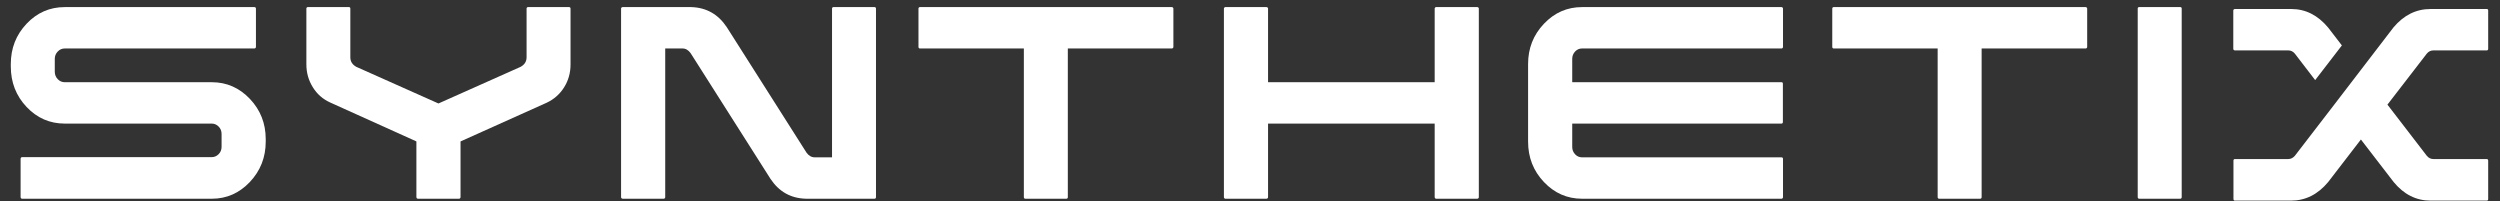 <svg width="149" height="12" viewBox="0 0 149 12" fill="none" xmlns="http://www.w3.org/2000/svg">
<rect x="0" y="0" width="149" height="12" fill="#333333" stroke="none"/>
<g clip-path="url(#clip0_17_120)">
<path d="M14.893 5.893C14.263 5.231 13.507 4.9 12.623 4.9H3.859C3.696 4.9 3.556 4.839 3.44 4.717C3.323 4.595 3.265 4.447 3.265 4.271V3.506C3.265 3.339 3.323 3.194 3.44 3.072C3.556 2.951 3.696 2.889 3.859 2.889H15.158C15.187 2.889 15.209 2.88 15.227 2.861C15.245 2.842 15.254 2.821 15.254 2.798V0.514C15.254 0.483 15.245 0.461 15.227 0.445C15.209 0.43 15.186 0.423 15.158 0.423H3.859C2.968 0.423 2.209 0.754 1.583 1.416C0.957 2.079 0.644 2.878 0.644 3.815V3.963C0.644 4.907 0.957 5.711 1.583 6.373C2.209 7.035 2.968 7.366 3.859 7.366H12.623C12.778 7.366 12.914 7.426 13.031 7.544C13.148 7.662 13.206 7.808 13.206 7.983V8.749C13.206 8.924 13.148 9.07 13.031 9.188C12.914 9.306 12.778 9.365 12.623 9.365H1.313C1.291 9.365 1.272 9.375 1.254 9.394C1.237 9.413 1.228 9.438 1.228 9.468V11.753C1.228 11.775 1.237 11.797 1.254 11.815C1.272 11.834 1.291 11.844 1.313 11.844H12.623C13.507 11.844 14.263 11.511 14.893 10.845C15.522 10.178 15.837 9.377 15.837 8.441V8.292C15.837 7.355 15.522 6.556 14.893 5.893Z" fill="white"/>
<path d="M33.919 0.423H31.468C31.447 0.423 31.428 0.43 31.41 0.445C31.393 0.461 31.384 0.483 31.384 0.514V3.415C31.384 3.666 31.263 3.856 31.023 3.986L26.132 6.167L21.241 3.986C21.001 3.856 20.88 3.666 20.88 3.415V0.514C20.88 0.483 20.873 0.461 20.859 0.445C20.845 0.43 20.824 0.423 20.795 0.423H18.344C18.323 0.423 18.304 0.43 18.286 0.445C18.268 0.461 18.26 0.483 18.26 0.514V3.837C18.26 4.333 18.387 4.785 18.642 5.196C18.896 5.608 19.243 5.912 19.681 6.11L24.817 8.428V11.741C24.817 11.771 24.825 11.796 24.843 11.815C24.861 11.834 24.884 11.844 24.912 11.844H27.363C27.384 11.844 27.403 11.834 27.421 11.815C27.439 11.796 27.448 11.771 27.448 11.741V8.429L32.583 6.122C33.021 5.916 33.368 5.609 33.623 5.202C33.877 4.795 34.004 4.344 34.004 3.849V0.514C34.004 0.483 33.995 0.461 33.978 0.445C33.96 0.43 33.941 0.423 33.919 0.423Z" fill="white"/>
<path d="M52.124 0.423H49.673C49.645 0.423 49.624 0.432 49.61 0.451C49.595 0.47 49.589 0.491 49.589 0.514V9.377H48.559C48.368 9.377 48.206 9.285 48.071 9.102L43.318 1.622C42.809 0.853 42.105 0.453 41.207 0.423H37.112C37.084 0.423 37.06 0.432 37.043 0.451C37.025 0.47 37.016 0.491 37.016 0.514V11.752C37.016 11.775 37.025 11.796 37.043 11.815C37.06 11.834 37.083 11.843 37.112 11.843H39.563C39.584 11.843 39.603 11.834 39.621 11.815C39.639 11.796 39.647 11.775 39.647 11.752V2.889H40.677C40.868 2.889 41.03 2.985 41.165 3.175L45.918 10.655C46.427 11.425 47.131 11.82 48.029 11.843H52.124C52.153 11.843 52.174 11.834 52.188 11.815C52.202 11.796 52.209 11.775 52.209 11.752V0.514C52.209 0.491 52.202 0.47 52.188 0.451C52.174 0.432 52.153 0.423 52.124 0.423Z" fill="white"/>
<path d="M69.839 0.423H54.826C54.798 0.423 54.776 0.432 54.762 0.451C54.748 0.47 54.741 0.491 54.741 0.514V2.798C54.741 2.821 54.748 2.842 54.762 2.861C54.776 2.88 54.798 2.889 54.826 2.889H61.022V11.752C61.022 11.775 61.029 11.796 61.043 11.815C61.057 11.834 61.078 11.843 61.106 11.843H63.558C63.586 11.843 63.607 11.834 63.621 11.815C63.635 11.796 63.642 11.775 63.642 11.752V2.889H69.838C69.867 2.889 69.89 2.88 69.907 2.861C69.925 2.842 69.934 2.821 69.934 2.798V0.514C69.934 0.491 69.925 0.47 69.907 0.451C69.89 0.432 69.867 0.423 69.839 0.423Z" fill="white"/>
<path d="M88.043 0.423H85.592C85.57 0.423 85.551 0.432 85.533 0.451C85.516 0.47 85.507 0.491 85.507 0.514V4.899H75.576V0.514C75.576 0.491 75.567 0.47 75.549 0.451C75.532 0.432 75.509 0.423 75.481 0.423H73.03C73.009 0.423 72.989 0.432 72.972 0.451C72.954 0.47 72.945 0.491 72.945 0.514V11.752C72.945 11.775 72.954 11.796 72.972 11.815C72.989 11.834 73.009 11.843 73.03 11.843H75.481C75.509 11.843 75.532 11.834 75.549 11.815C75.567 11.796 75.576 11.775 75.576 11.752V7.366H85.507V11.752C85.507 11.775 85.516 11.796 85.533 11.815C85.551 11.834 85.57 11.843 85.592 11.843H88.043C88.071 11.843 88.094 11.834 88.112 11.815C88.129 11.796 88.138 11.775 88.138 11.752V0.514C88.138 0.491 88.129 0.47 88.112 0.451C88.094 0.432 88.071 0.423 88.043 0.423Z" fill="white"/>
<path d="M106.182 0.423H94.289C93.405 0.423 92.648 0.754 92.019 1.416C91.389 2.079 91.074 2.878 91.074 3.815V8.44C91.074 9.384 91.389 10.187 92.019 10.85C92.648 11.512 93.405 11.844 94.289 11.844H106.182C106.203 11.844 106.223 11.834 106.241 11.815C106.258 11.796 106.267 11.775 106.267 11.752V9.468C106.267 9.438 106.258 9.415 106.241 9.4C106.223 9.384 106.203 9.377 106.182 9.377H94.289C94.126 9.377 93.988 9.316 93.875 9.194C93.762 9.072 93.705 8.928 93.705 8.76V7.366H106.175C106.203 7.366 106.224 7.357 106.239 7.338C106.253 7.319 106.26 7.298 106.26 7.275V4.991C106.26 4.961 106.253 4.938 106.239 4.922C106.224 4.907 106.203 4.9 106.175 4.9H93.705V3.506C93.705 3.339 93.762 3.194 93.875 3.072C93.988 2.951 94.126 2.889 94.289 2.889H106.182C106.203 2.889 106.223 2.88 106.241 2.861C106.258 2.842 106.267 2.821 106.267 2.798V0.514C106.267 0.491 106.258 0.47 106.241 0.451C106.223 0.432 106.203 0.423 106.182 0.423Z" fill="white"/>
<path d="M124.301 0.423H109.288C109.26 0.423 109.238 0.432 109.224 0.451C109.21 0.47 109.203 0.491 109.203 0.514V2.798C109.203 2.821 109.21 2.842 109.224 2.861C109.238 2.88 109.26 2.889 109.288 2.889H115.484V11.752C115.484 11.775 115.491 11.796 115.506 11.815C115.52 11.834 115.541 11.843 115.569 11.843H118.02C118.048 11.843 118.07 11.834 118.084 11.815C118.098 11.796 118.105 11.775 118.105 11.752V2.889H124.301C124.329 2.889 124.352 2.88 124.37 2.861C124.387 2.842 124.396 2.821 124.396 2.798V0.514C124.396 0.491 124.387 0.47 124.37 0.451C124.352 0.432 124.329 0.423 124.301 0.423Z" fill="white"/>
<path d="M130.008 0.445C129.993 0.43 129.972 0.423 129.944 0.423H127.493C127.465 0.423 127.443 0.43 127.43 0.445C127.415 0.461 127.408 0.483 127.408 0.514V11.752C127.408 11.775 127.415 11.796 127.43 11.815C127.443 11.834 127.465 11.843 127.493 11.843H129.944C129.972 11.843 129.993 11.834 130.008 11.815C130.022 11.796 130.029 11.775 130.029 11.752V0.514C130.029 0.484 130.022 0.461 130.008 0.445Z" fill="white"/>
<path d="M136.774 3.198C136.668 3.069 136.537 3.004 136.382 3.004H133.199C133.17 3.004 133.147 2.994 133.13 2.975C133.112 2.956 133.104 2.935 133.104 2.912V0.628C133.104 0.605 133.112 0.585 133.13 0.565C133.147 0.547 133.17 0.537 133.199 0.537H136.562C137.411 0.537 138.143 0.906 138.758 1.645L139.576 2.707L137.984 4.774L136.774 3.198ZM142.652 1.633C143.267 0.902 144.003 0.537 144.859 0.537H148.212C148.24 0.537 148.261 0.545 148.275 0.56C148.289 0.575 148.296 0.598 148.296 0.628V2.912C148.296 2.935 148.289 2.956 148.275 2.975C148.261 2.994 148.24 3.004 148.212 3.004H145.028C144.873 3.004 144.742 3.069 144.636 3.198L142.291 6.236L144.646 9.296C144.753 9.419 144.88 9.479 145.028 9.479H148.212C148.24 9.479 148.261 9.489 148.275 9.508C148.289 9.527 148.296 9.552 148.296 9.582V11.866C148.296 11.889 148.289 11.91 148.275 11.929C148.261 11.948 148.24 11.957 148.212 11.957H144.859C144.003 11.957 143.271 11.588 142.663 10.85L140.71 8.314L138.758 10.85C138.143 11.588 137.407 11.957 136.551 11.957H133.199C133.17 11.957 133.149 11.948 133.135 11.929C133.121 11.91 133.114 11.885 133.114 11.855V9.57C133.114 9.548 133.121 9.527 133.135 9.508C133.149 9.489 133.17 9.479 133.199 9.479H136.382C136.53 9.479 136.661 9.415 136.774 9.285L139.077 6.293L142.652 1.633Z" fill="white"/>
</g>
<defs>
<clipPath id="clip0_17_120">
<rect width="147.652" height="11.535" fill="white" transform="translate(0.644 0.423)"/>
</clipPath>
</defs>
</svg>
